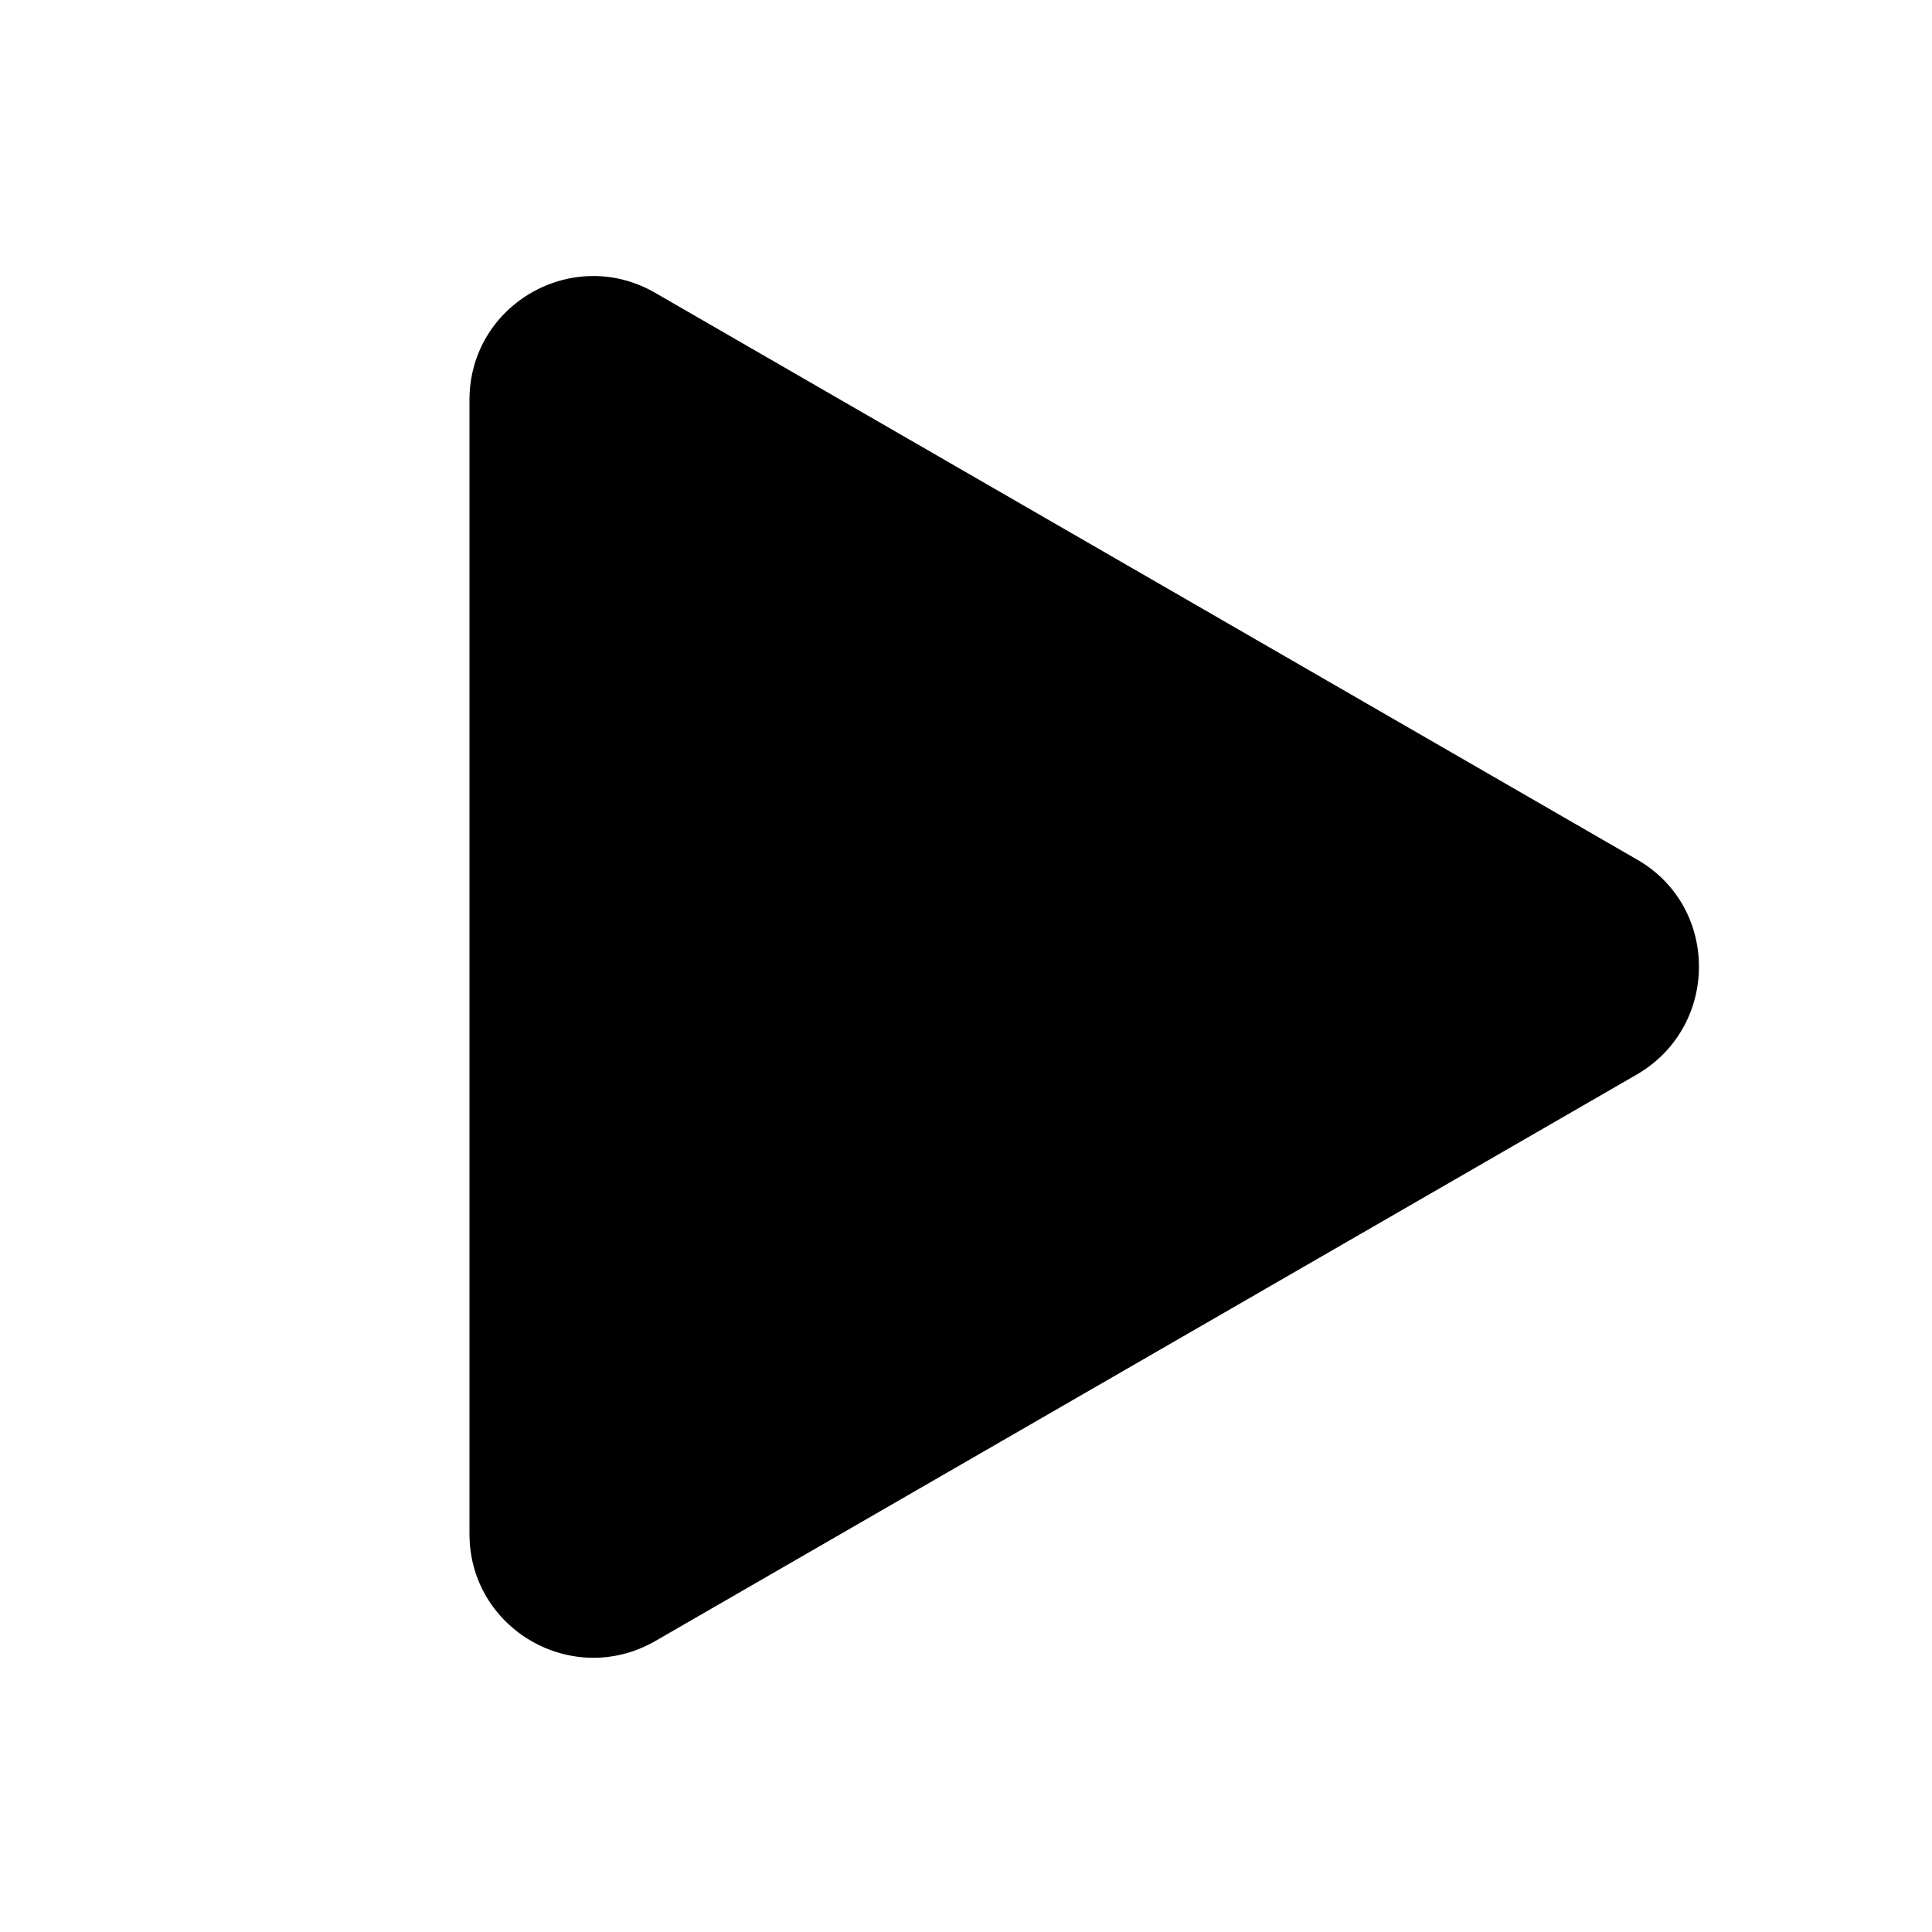 <?xml version="1.0" encoding="utf-8"?>
<!-- Generator: Adobe Illustrator 24.0.1, SVG Export Plug-In . SVG Version: 6.00 Build 0)  -->
<svg version="1.1" id="图层_1" xmlns="http://www.w3.org/2000/svg" xmlns:xlink="http://www.w3.org/1999/xlink" x="0px"
     y="0px"
     viewBox="0 0 200 200" style="enable-background:new 0 0 200 200;" xml:space="preserve">
<path d="M169.5,89L67.8,30.3c-8.5-4.9-19.2,1.2-19.2,11.1v117.4c0,9.8,10.6,16,19.2,11.1l101.7-58.7C178,106.2,178,93.9,169.5,89z"
/>
</svg>
